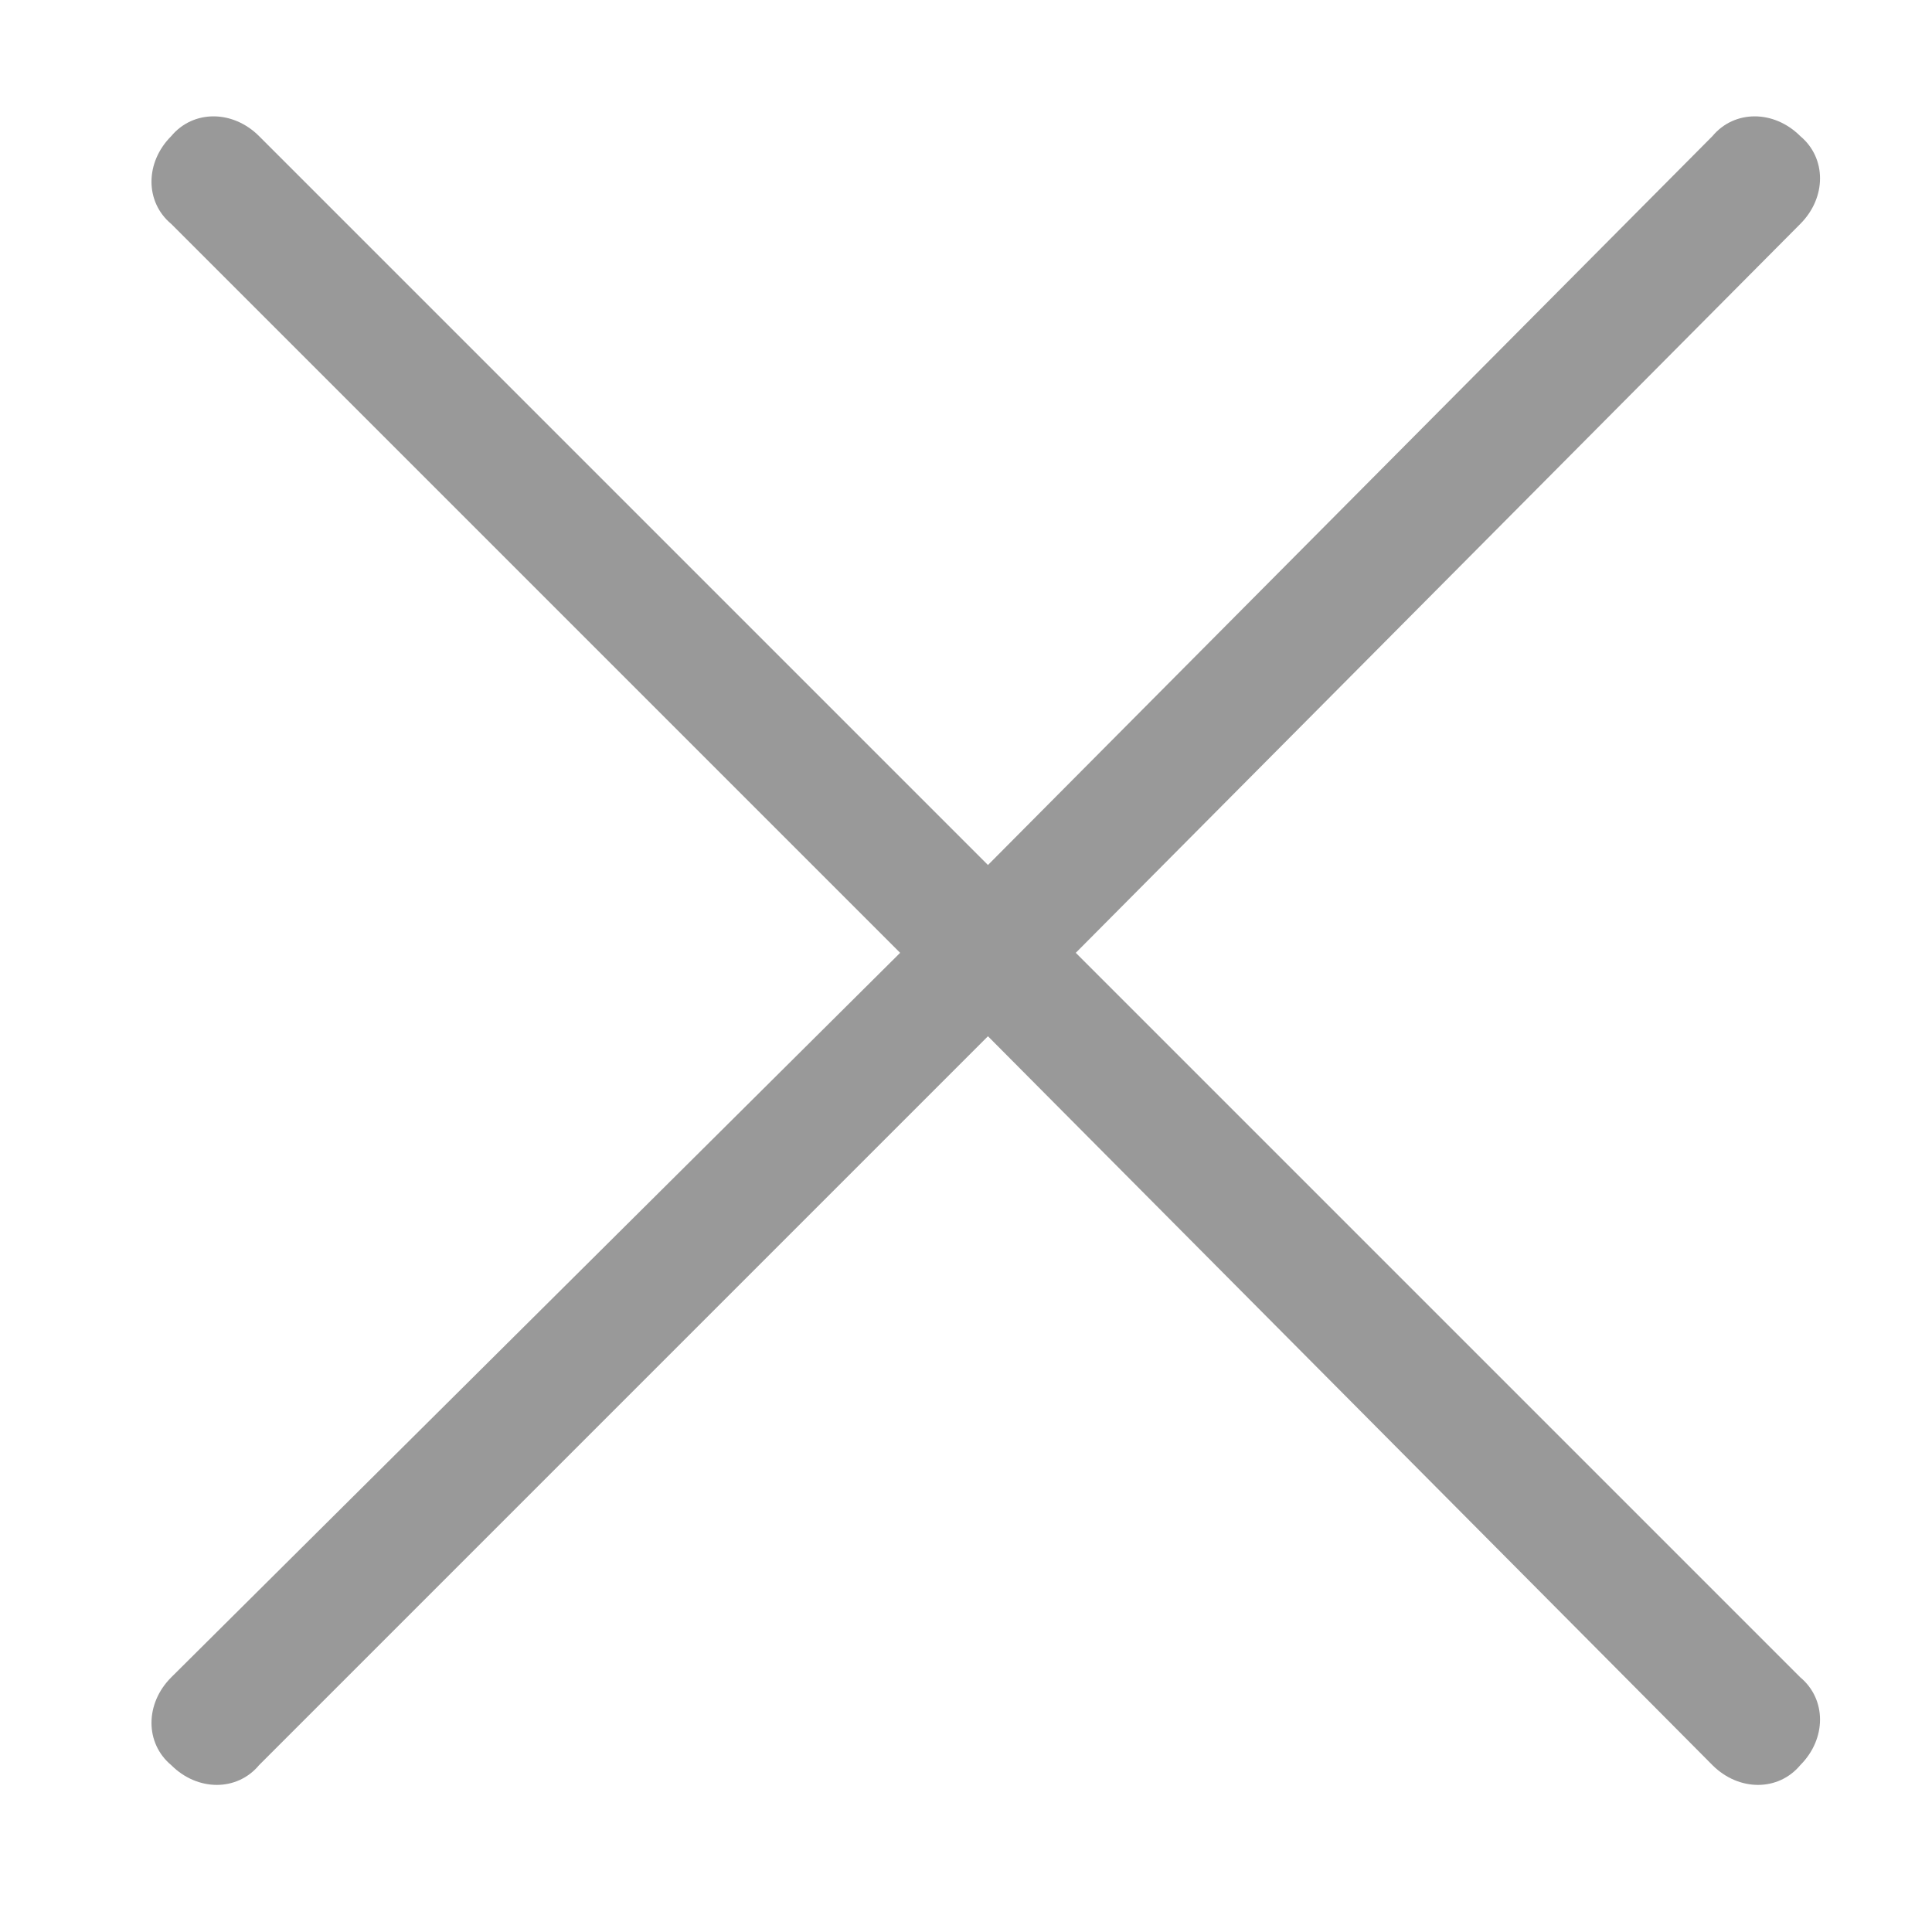 <?xml version="1.0" encoding="utf-8"?>
<!-- Generator: Adobe Illustrator 19.0.0, SVG Export Plug-In . SVG Version: 6.00 Build 0)  -->
<svg version="1.1" id="图层_1" xmlns="http://www.w3.org/2000/svg" xmlns:xlink="http://www.w3.org/1999/xlink" x="0px" y="0px"
	 viewBox="0 0 44 44" style="enable-background:new 0 0 44 44;" xml:space="preserve">
<style type="text/css">
	.st0{fill:#999999;}
</style>
<path class="st0" d="M24.5,21.7L41,5.1c0.6-0.6,0.6-1.5,0-2c-0.6-0.6-1.5-0.6-2,0L22.5,19.7L5.9,3.1c-0.6-0.6-1.5-0.6-2,0
	c-0.6,0.6-0.6,1.5,0,2l16.6,16.6L3.9,38.2c-0.6,0.6-0.6,1.5,0,2c0.6,0.6,1.5,0.6,2,0l16.6-16.6L39,40.2c0.6,0.6,1.5,0.6,2,0
	c0.6-0.6,0.6-1.5,0-2L24.5,21.7z"/>
</svg>
